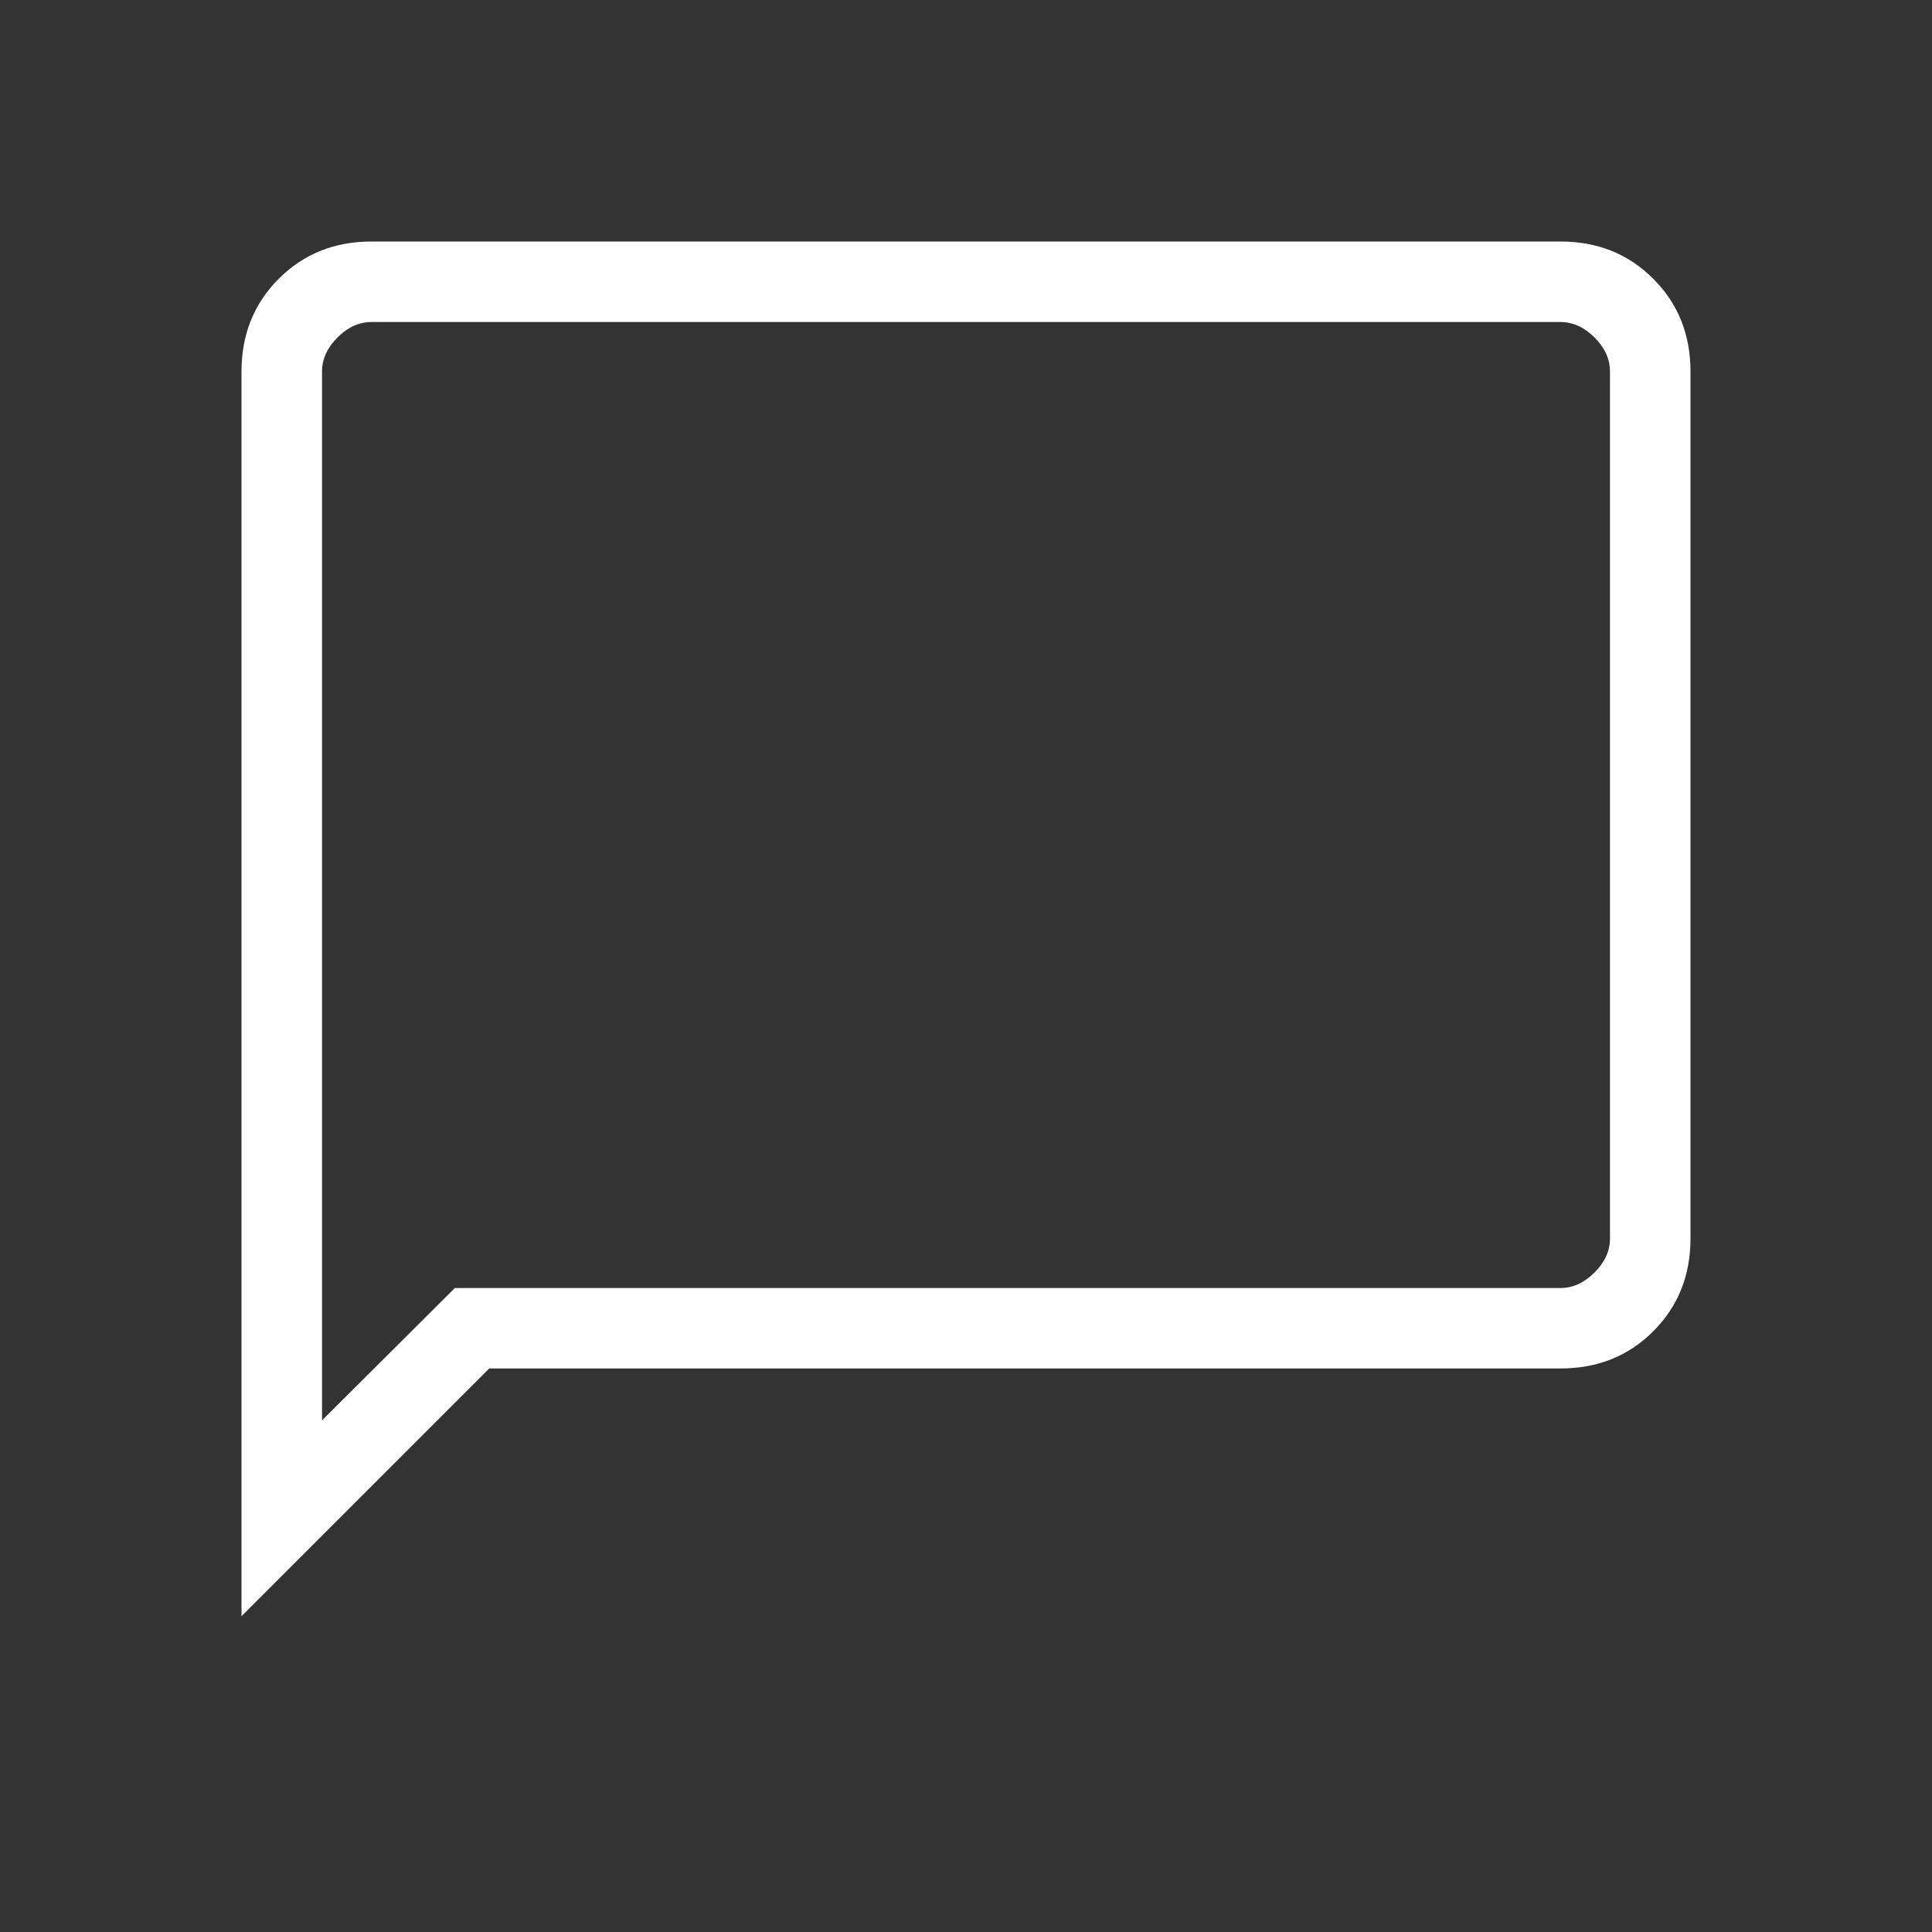 <svg width="28" height="28" viewBox="0 0 28 28" fill="none" xmlns="http://www.w3.org/2000/svg">
<rect x="0" y="0" width="28" height="28" fill="#333333" stroke="none"/>
<path d="M3.5 23.423V5.385C3.5 4.848 3.68 4.399 4.04 4.04C4.399 3.68 4.848 3.5 5.385 3.5H22.615C23.152 3.5 23.601 3.68 23.96 4.04C24.32 4.399 24.5 4.848 24.5 5.385V17.949C24.5 18.486 24.32 18.934 23.96 19.294C23.601 19.654 23.152 19.833 22.615 19.833H7.09L3.5 23.423ZM6.592 18.667H22.615C22.795 18.667 22.959 18.592 23.109 18.442C23.259 18.293 23.333 18.128 23.333 17.949V5.385C23.333 5.205 23.259 5.04 23.109 4.891C22.959 4.741 22.795 4.667 22.615 4.667H5.385C5.205 4.667 5.04 4.741 4.891 4.891C4.741 5.04 4.667 5.205 4.667 5.385V20.585L6.592 18.667Z" fill="white"/>
</svg>
